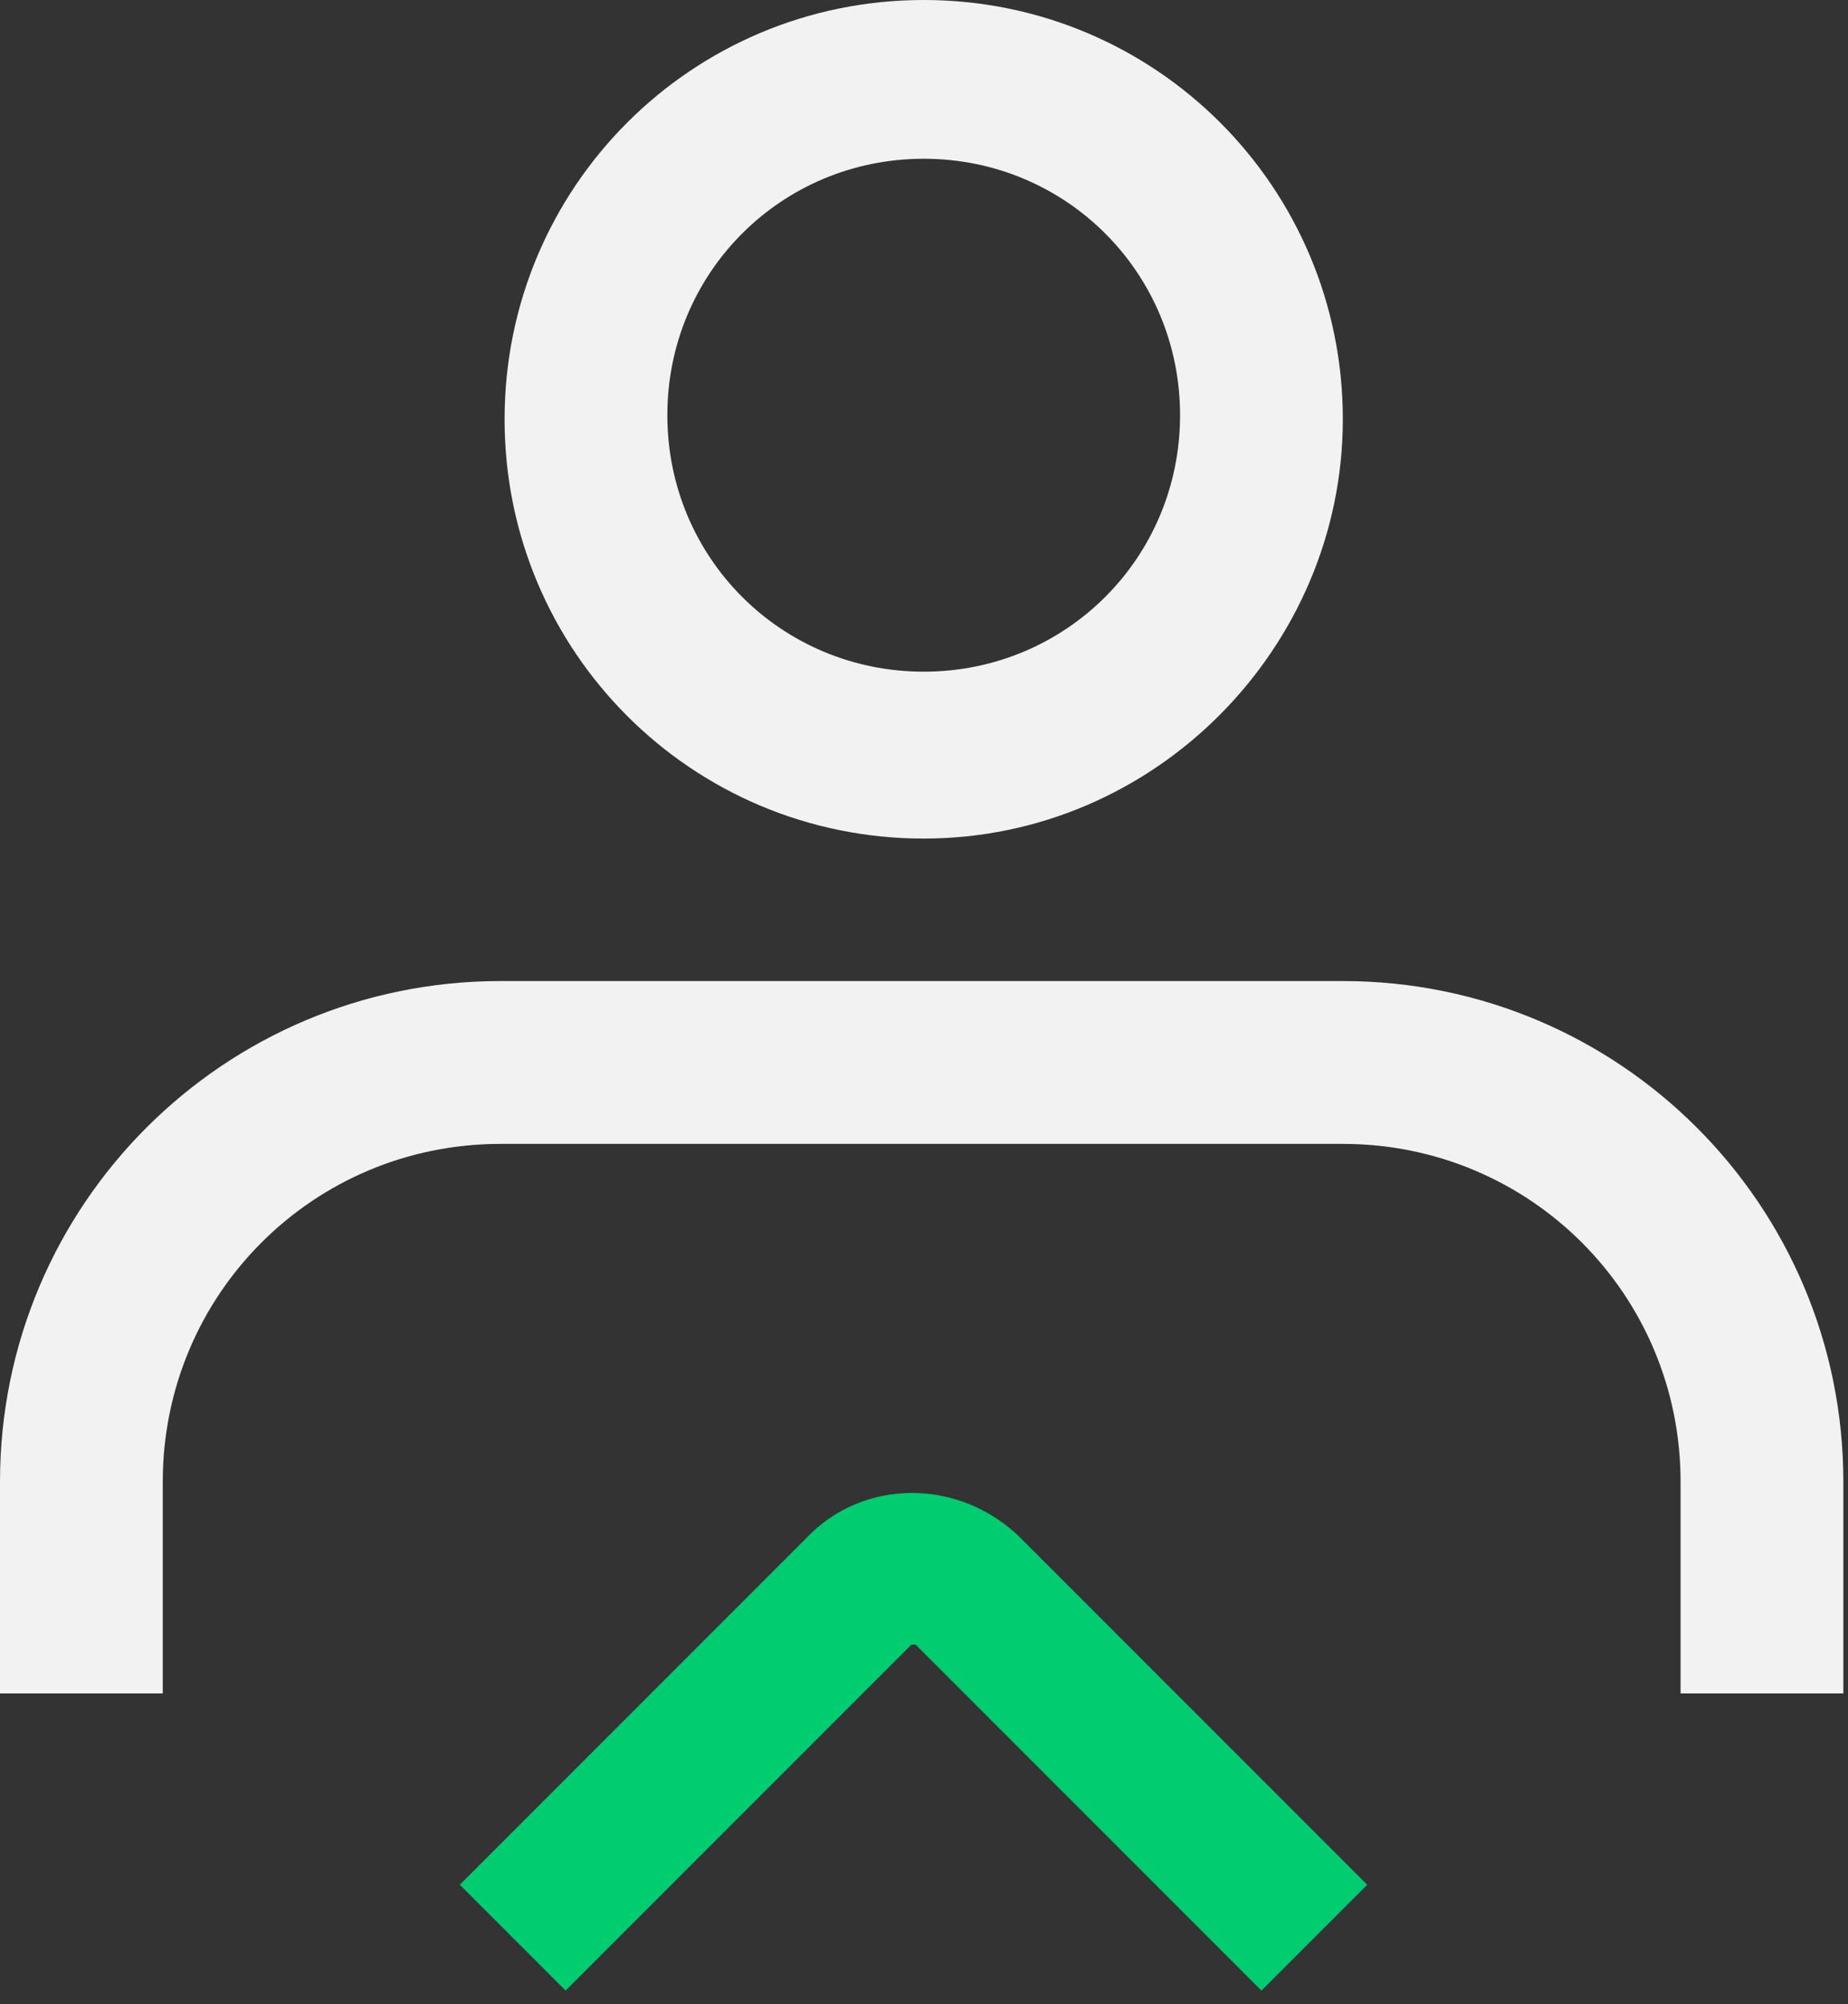 <?xml version="1.0" encoding="UTF-8"?>
<svg xmlns="http://www.w3.org/2000/svg" width="119" height="129" viewBox="0 0 119 129" fill="none">
  <rect x="0" y="0" width="119" height="129" fill="#333333" stroke="none"/>
  <g id="Group">
    <g id="Group_2">
      <path id="Vector" d="M118.7 109.005H108.219V95.379C108.219 83.326 98.524 73.631 86.47 73.631H32.23C20.176 73.631 10.481 83.326 10.481 95.379V109.005H0V95.379C0 77.561 14.412 63.15 32.23 63.15H86.47C104.288 63.15 118.7 77.561 118.7 95.379V109.005Z" fill="#F2F2F2"></path>
      <path id="Vector_2" d="M59.481 53.978C44.545 53.978 32.492 41.925 32.492 26.989C32.492 12.053 44.545 0 59.481 0C74.417 0 86.47 12.053 86.47 26.989C86.47 41.663 74.417 53.978 59.481 53.978ZM59.481 10.219C50.31 10.219 42.973 17.556 42.973 26.727C42.973 35.898 50.31 43.235 59.481 43.235C68.652 43.235 75.989 35.898 75.989 26.727C75.989 17.556 68.652 10.219 59.481 10.219Z" fill="#F2F2F2"></path>
    </g>
    <path id="Vector_3" d="M81.229 128.133L88.042 121.321L65.769 99.048C61.839 95.118 55.55 95.118 51.882 99.048L29.609 121.321L36.422 128.133L58.694 105.861H58.956L81.229 128.133Z" fill="#00CC70"></path>
  </g>
</svg>
